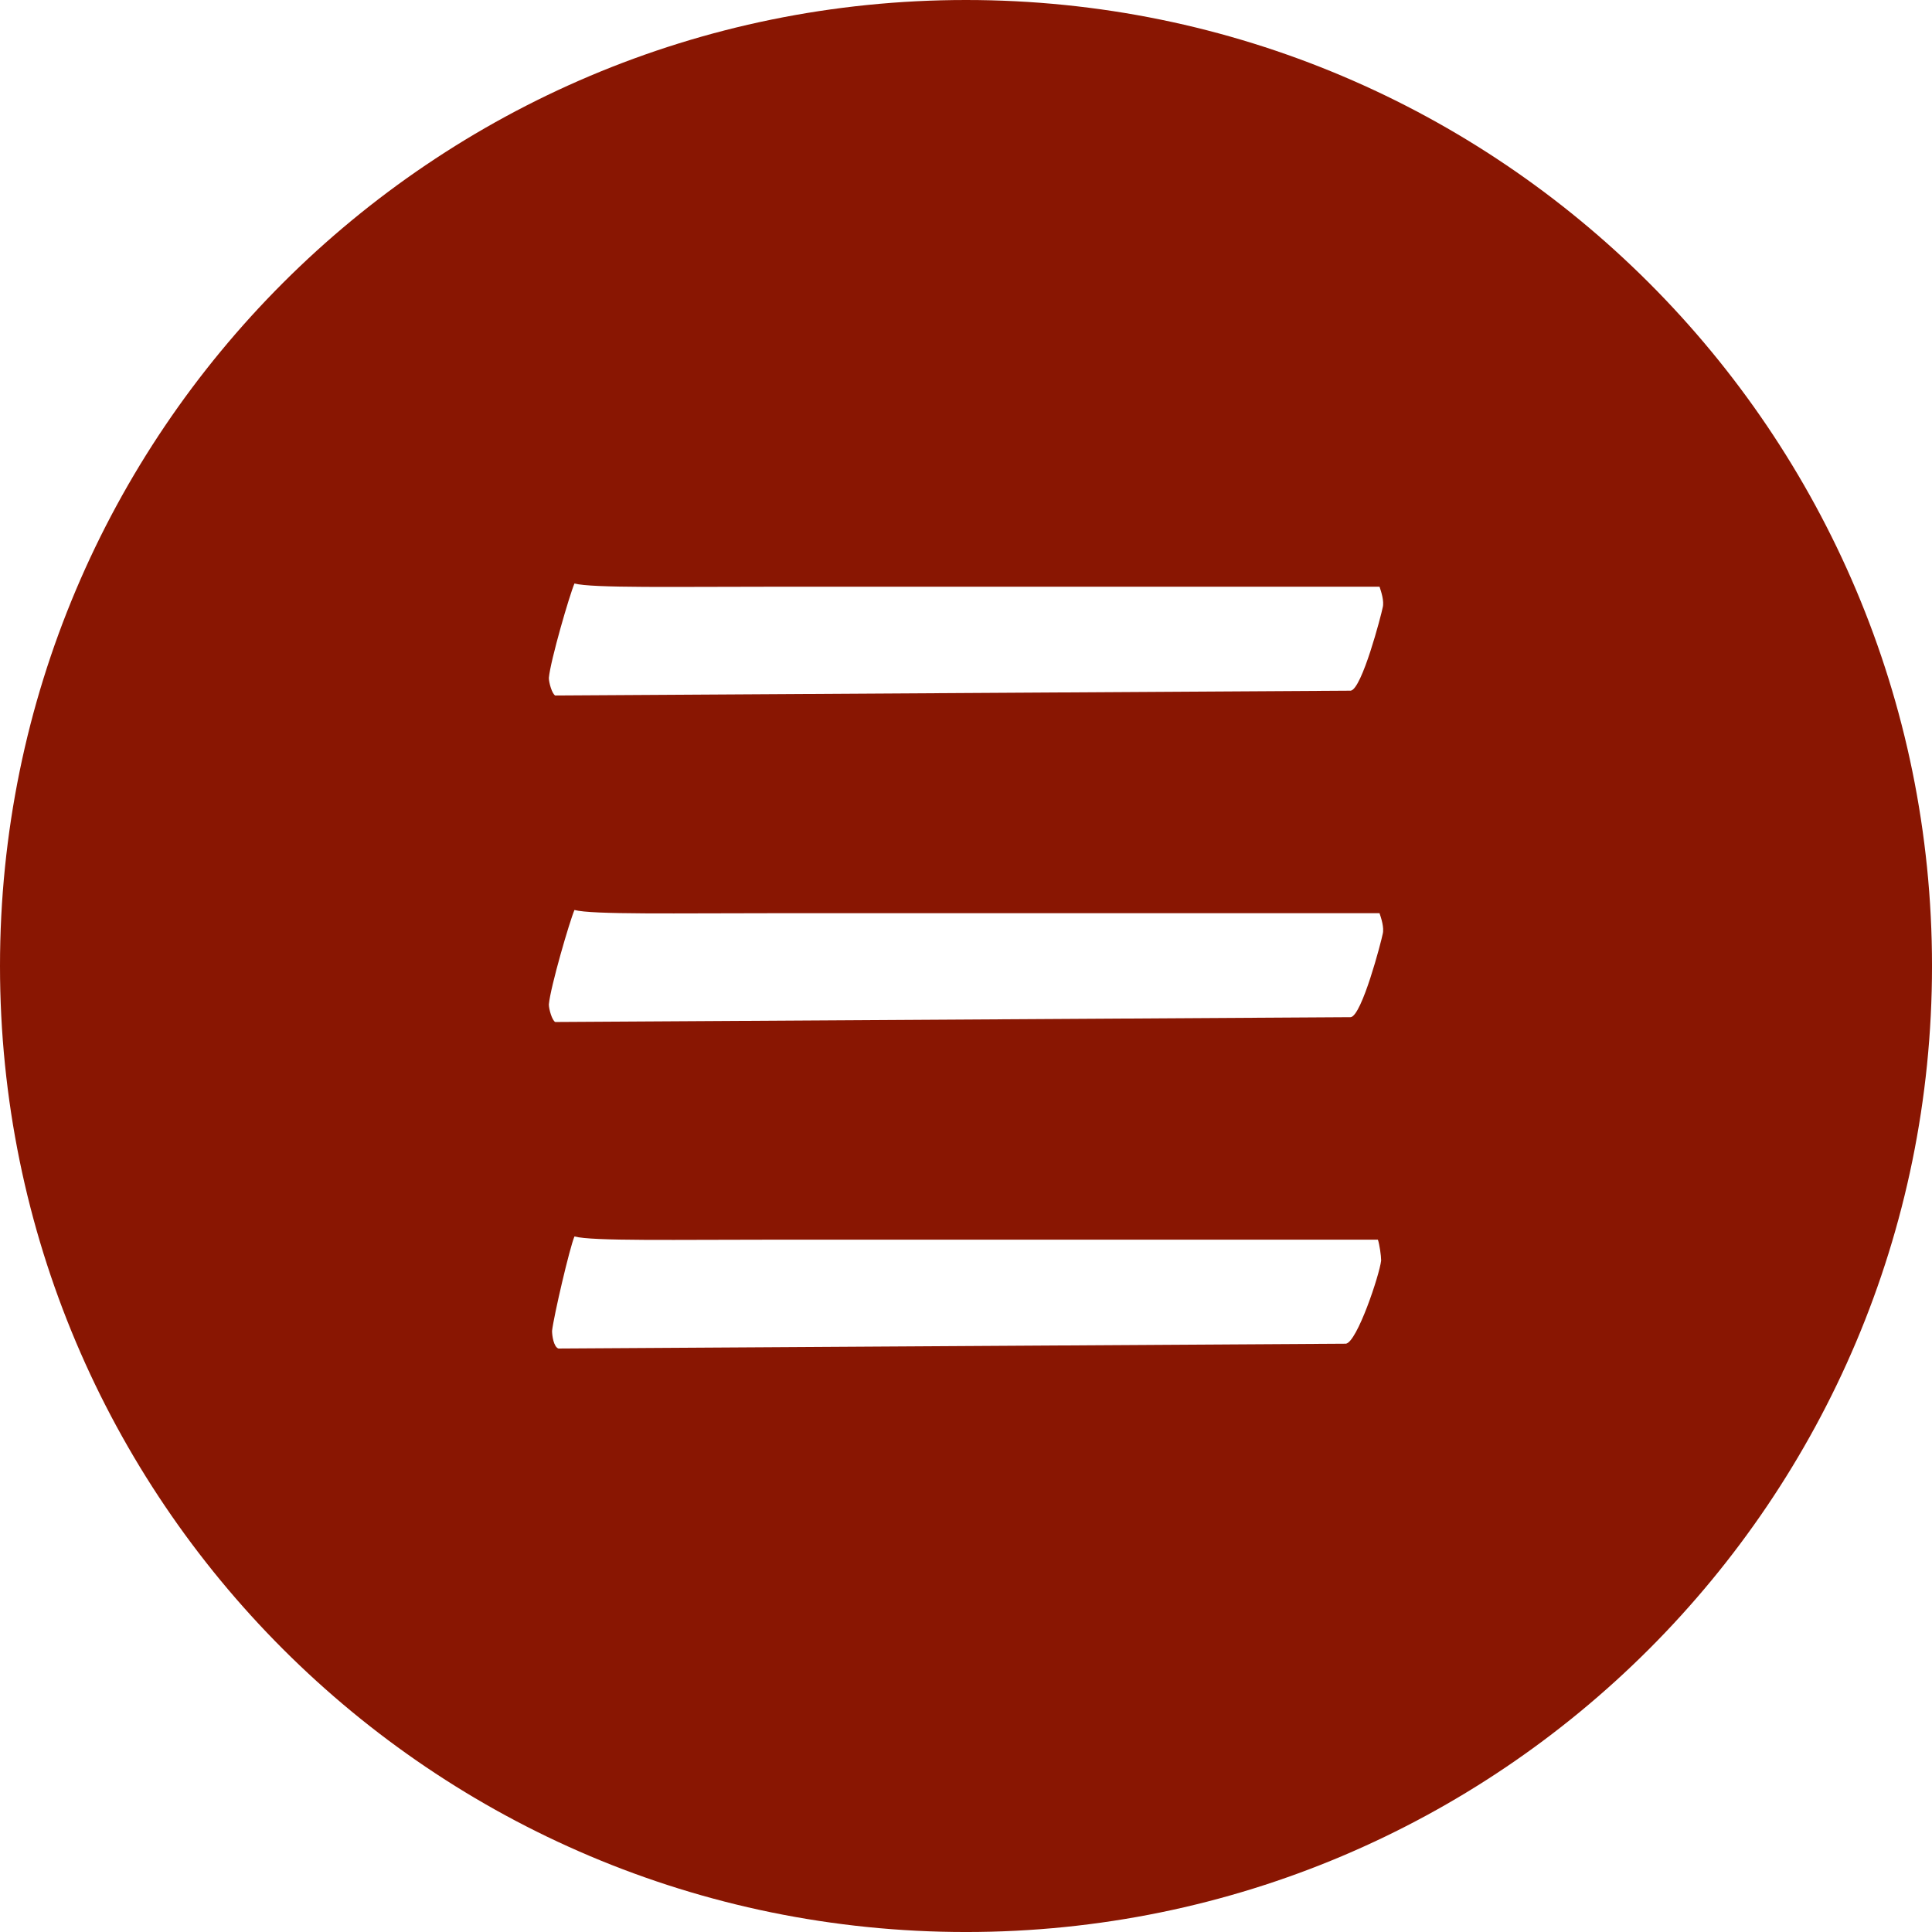 <svg xmlns="http://www.w3.org/2000/svg" id="uuid-53daac81-edbe-4af5-8cfd-a3db4ed91043" width="141.379" height="141.379" viewBox="0 0 141.379 141.379"><defs><style>.uuid-e3863f70-c5a8-4214-8489-a59636c9549b{fill:#891602;}</style></defs><path class="uuid-e3863f70-c5a8-4214-8489-a59636c9549b" d="M70.69,0C31.649,0,0,31.649,0,70.69s31.649,70.69,70.69,70.69,70.69-31.649,70.69-70.69S109.731,0,70.69,0ZM98.489,98.329l-57.624.353c-.348-.119-.467-.939-.467-1.292.119-1.054,1.287-6.089,1.64-6.909,1.287.353,7.377.234,15.111.234h43.682c.119.353.238,1.173.238,1.526-.119,1.054-1.76,5.97-2.58,6.089h0ZM101.183,68.346c-.115.587-1.521,5.975-2.341,6.089l-58.211.353c-.234-.119-.467-.939-.467-1.288.119-1.292,1.521-6.094,1.874-6.909,1.287.348,7.377.234,15.111.234h43.801c.119.348.353,1.054.234,1.521ZM101.183,44.453c-.115.587-1.521,5.974-2.341,6.089l-58.211.353c-.234-.119-.467-.939-.467-1.287.119-1.292,1.521-6.094,1.874-6.909,1.287.348,7.377.234,15.111.234h43.801c.119.348.353,1.054.234,1.521Z"></path></svg>
